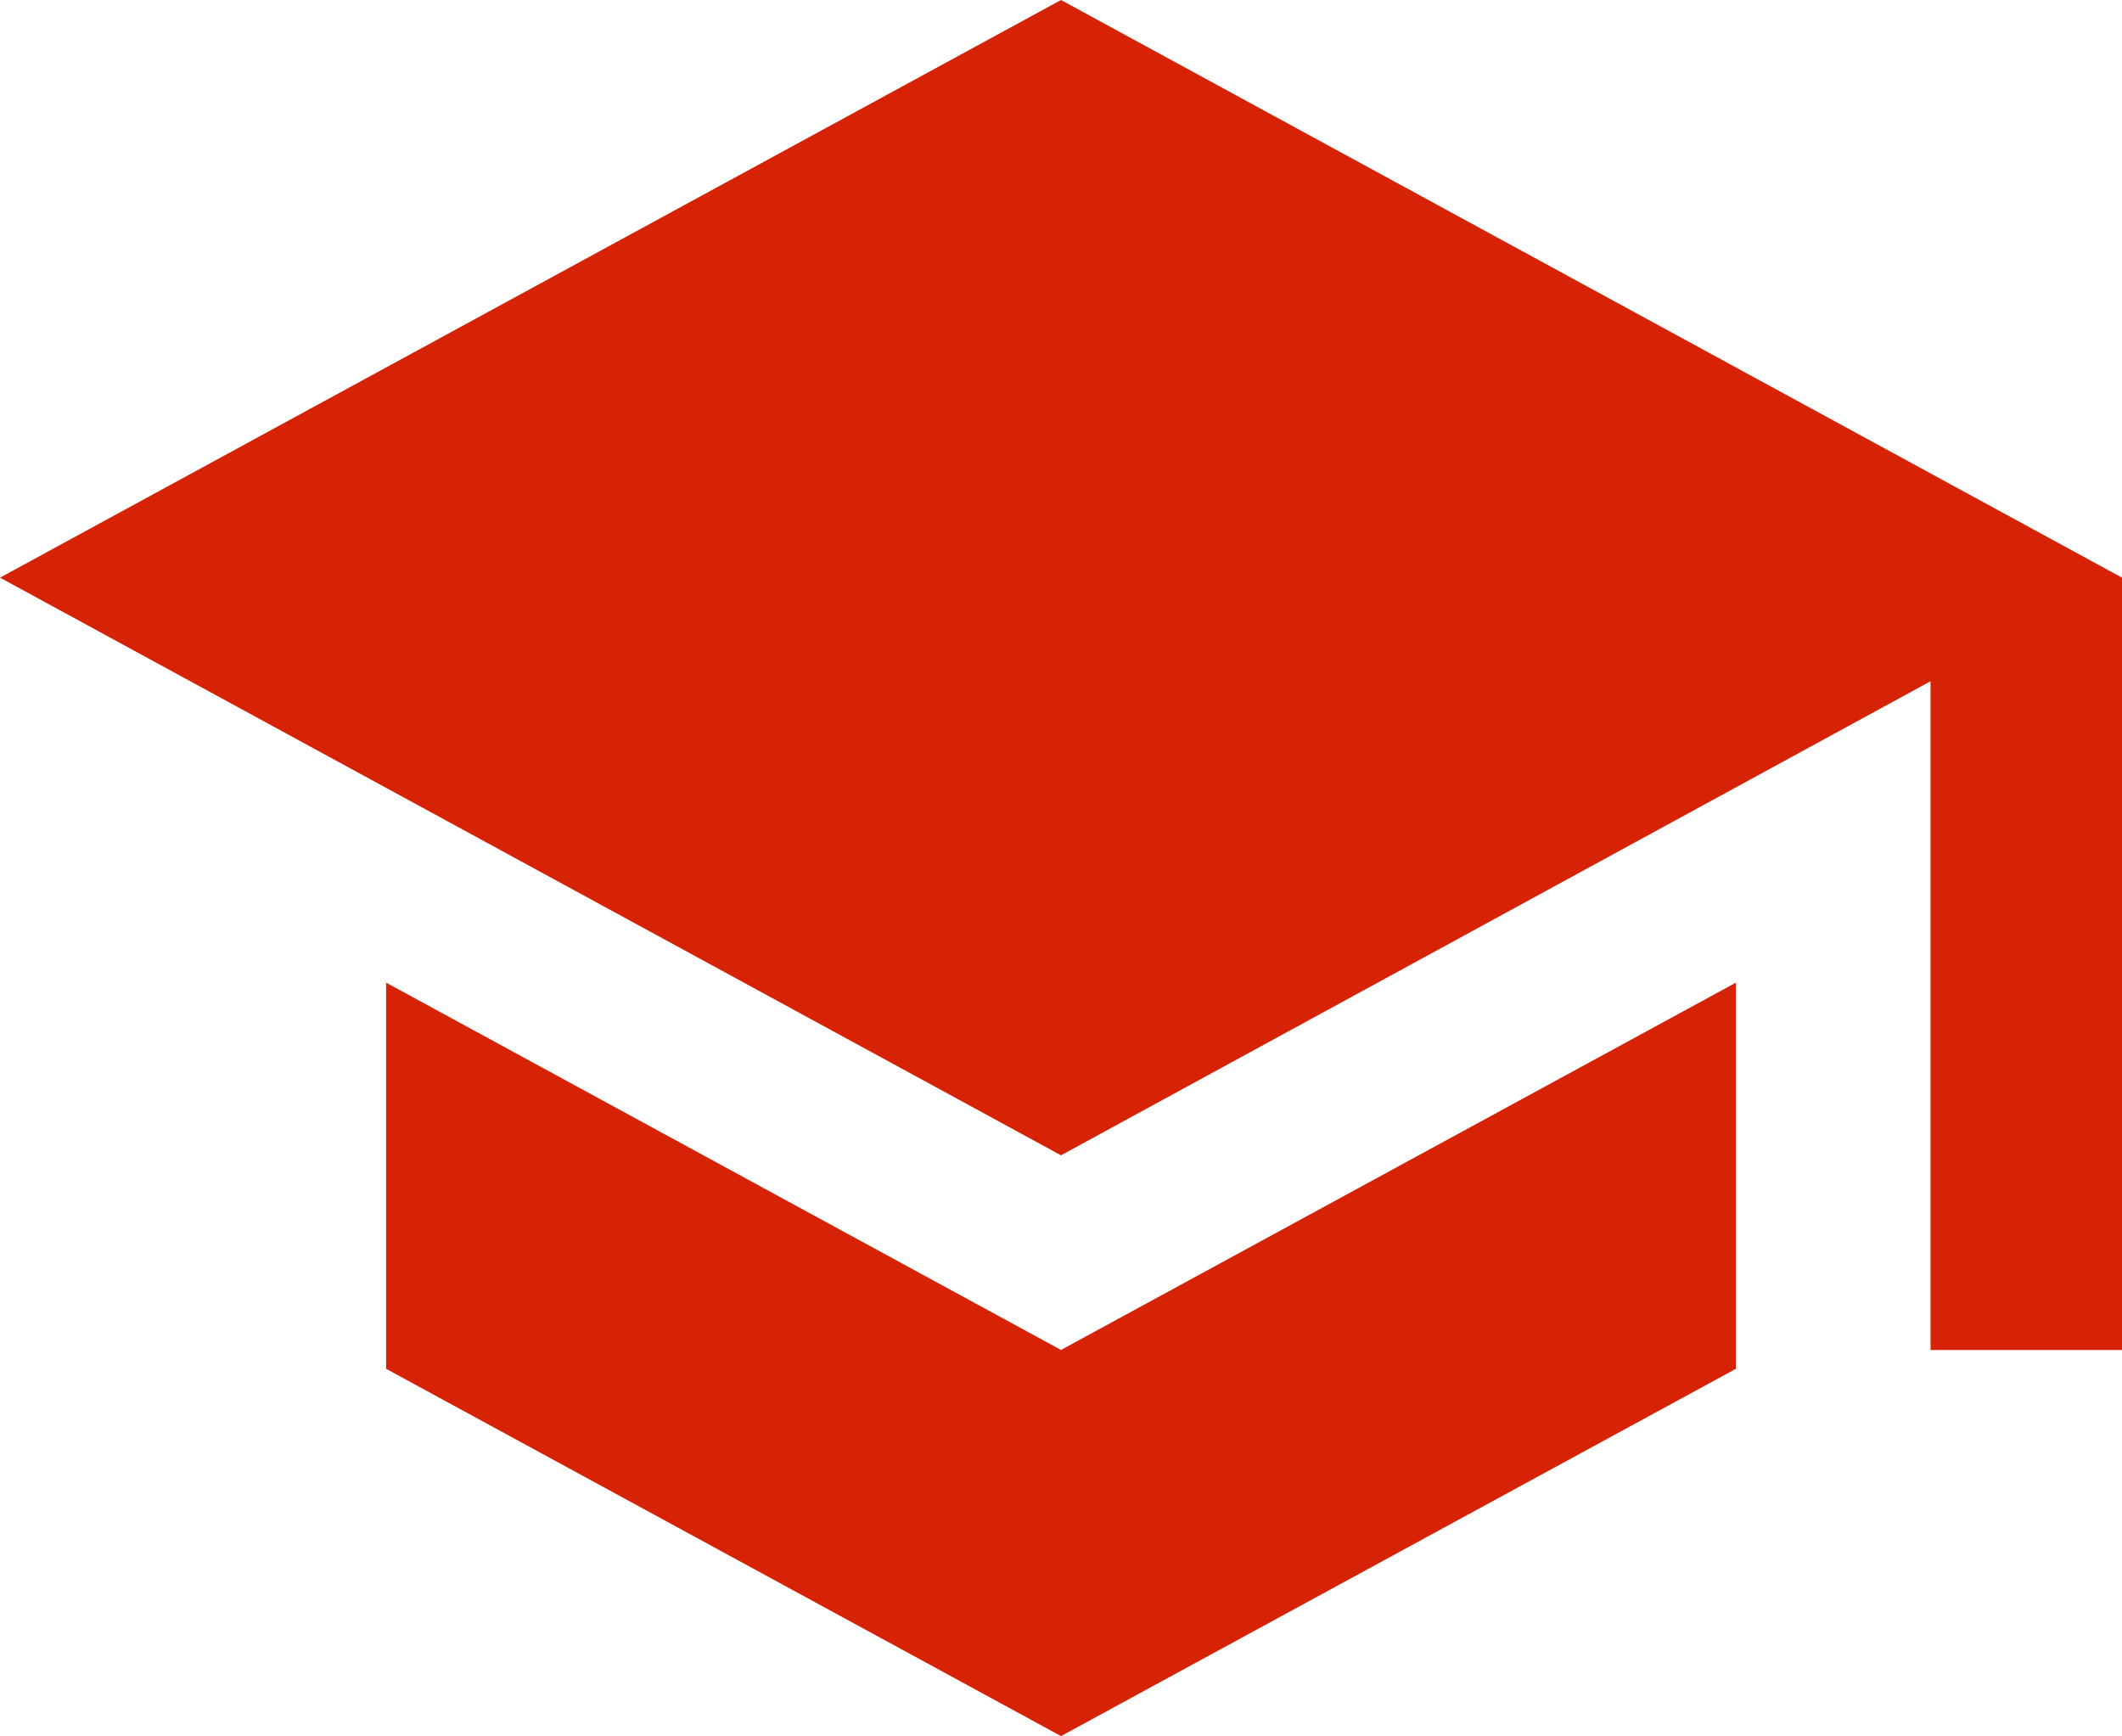 <?xml version="1.0" encoding="utf-8"?>
<!-- Generator: Adobe Illustrator 24.2.0, SVG Export Plug-In . SVG Version: 6.00 Build 0)  -->
<svg version="1.1" id="Ebene_1" xmlns="http://www.w3.org/2000/svg" xmlns:xlink="https://www.w3.org/1999/xlink" x="0px" y="0px"
	 viewBox="0 0 67.6 55.3" style="enable-background:new 0 0 67.6 55.3;" xml:space="preserve">
<style type="text/css">
	.st0{fill:#d72305;}
</style>
<path class="st0" d="M33.8,0L0,18.4l33.8,18.4l27.7-15.1V43h6.1V18.4 M12.3,31.3v12.3l21.5,11.7l21.5-11.7V31.3L33.8,43L12.3,31.3z"
	/>
</svg>
